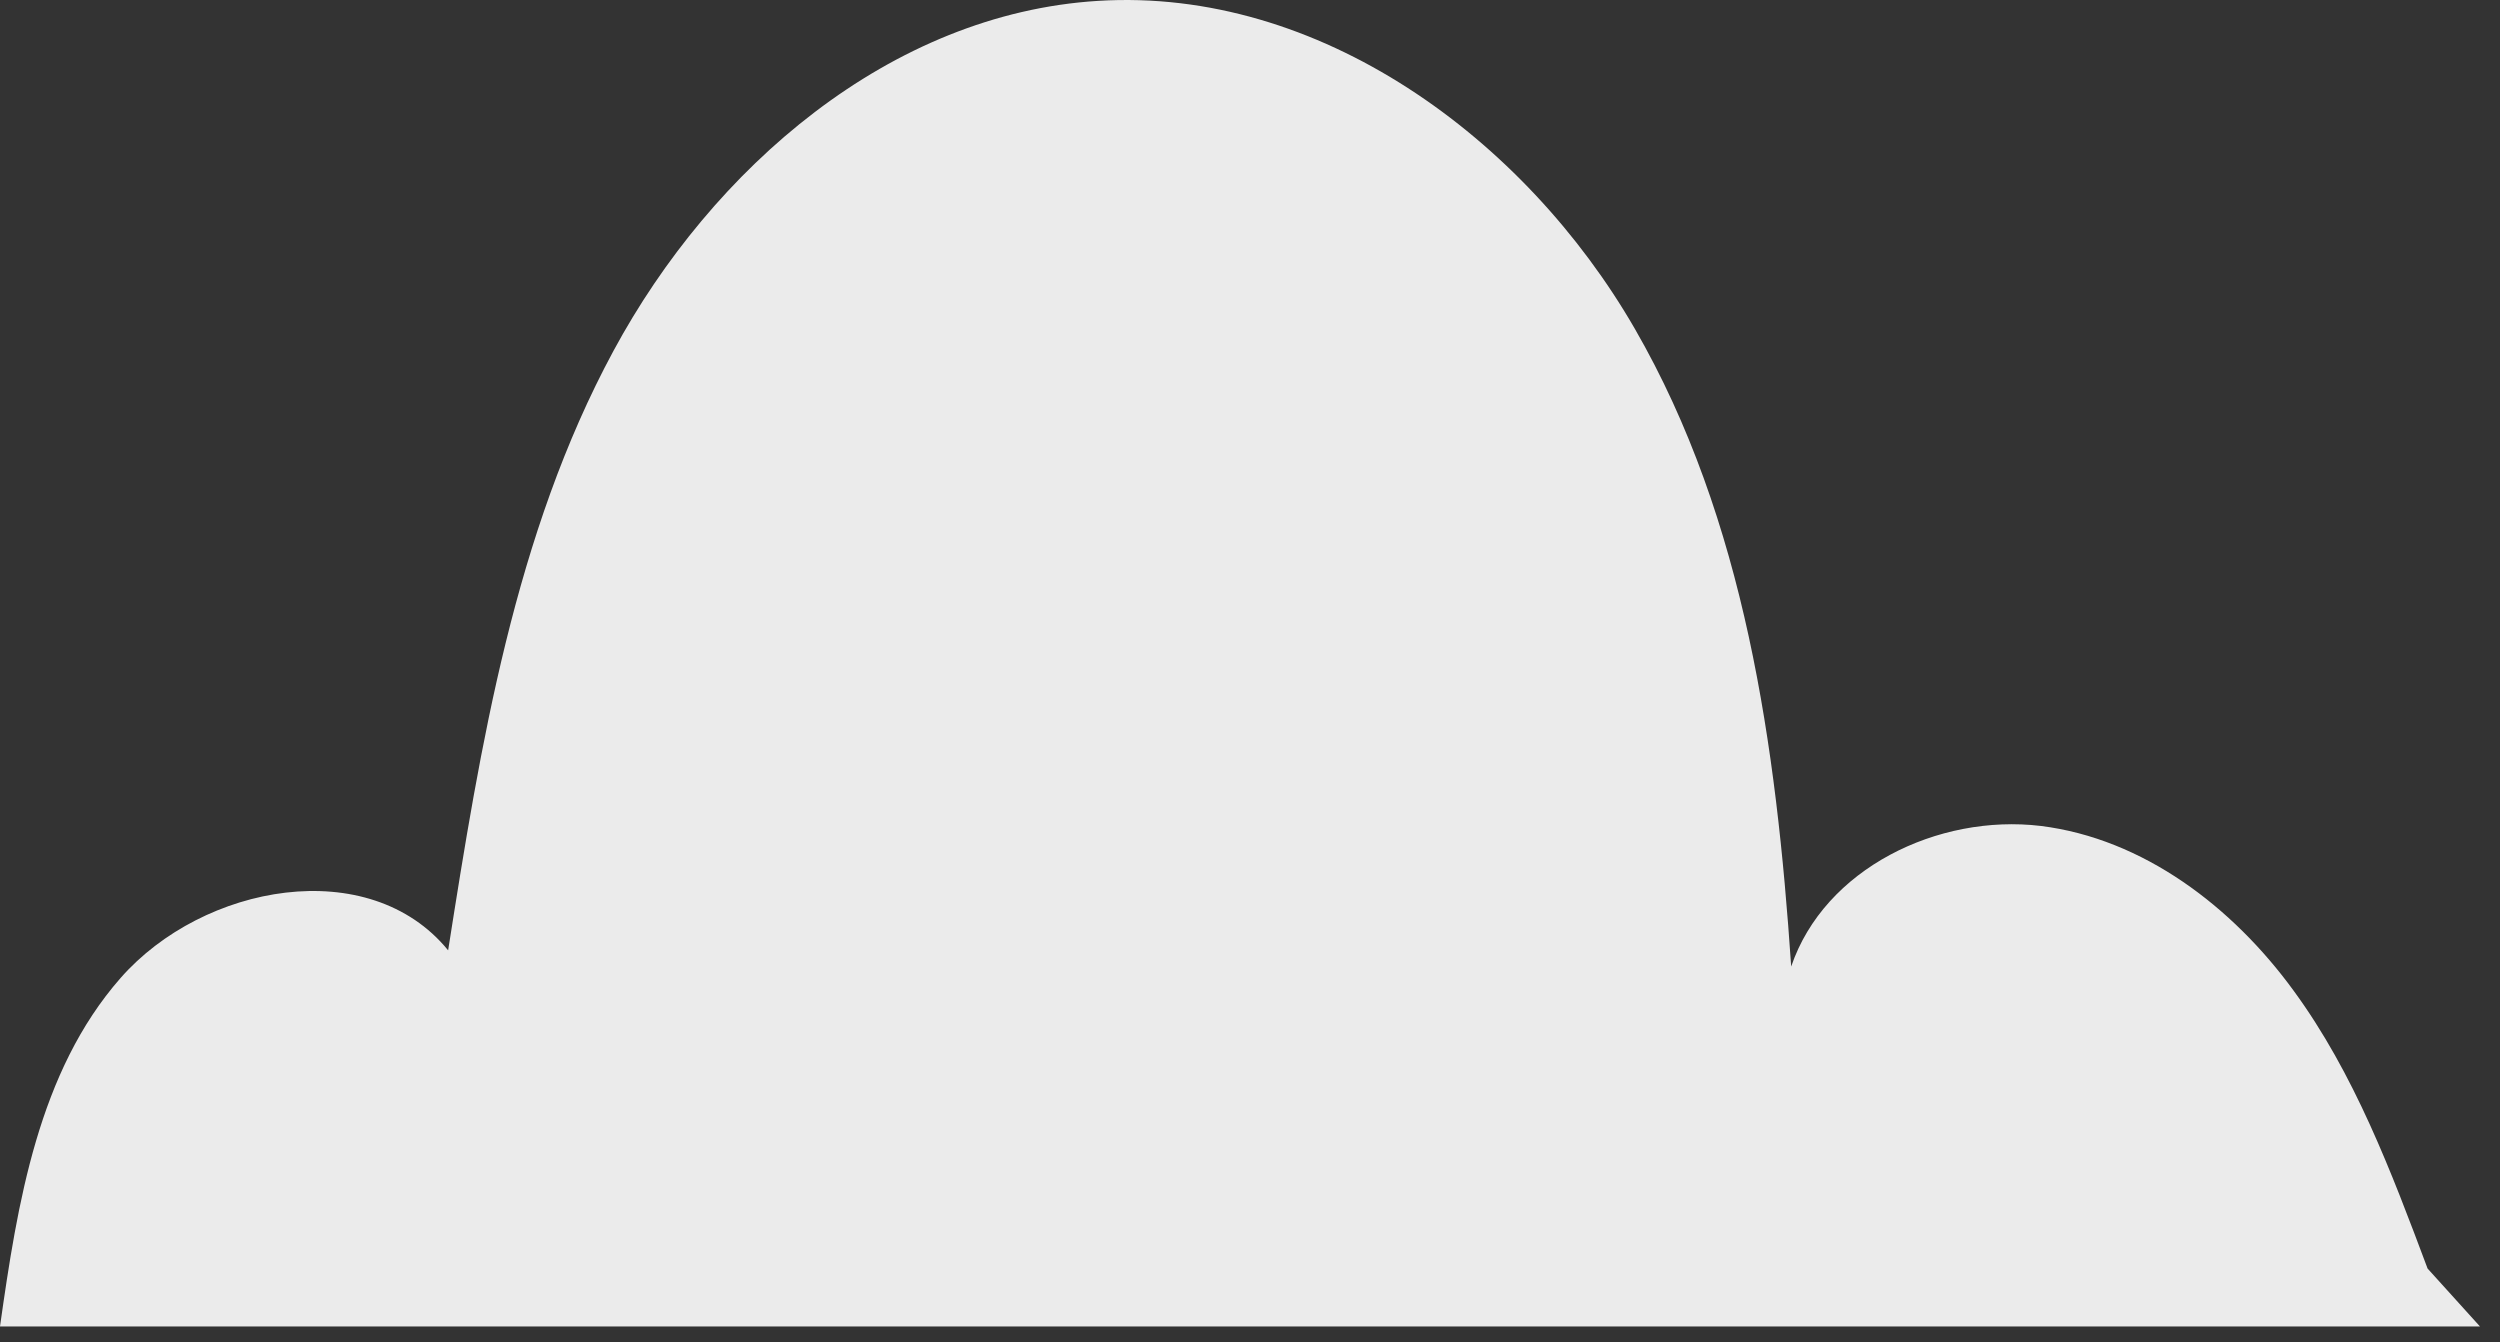 <svg width="95" height="51" viewBox="0 0 95 51" fill="none" xmlns="http://www.w3.org/2000/svg">
<rect x="0" y="0" width="95" height="51" fill="#333333" stroke="none"/>
<path d="M92.248 48.204C90.872 44.53 89.464 40.791 87.149 37.634C84.835 34.462 81.452 31.872 77.551 31.386C73.65 30.917 69.328 33.005 68.065 36.728C67.499 28.359 66.317 19.764 62.125 12.496C57.932 5.229 50.114 -0.485 41.729 0.033C33.83 0.518 27.064 6.378 23.309 13.338C19.554 20.298 18.259 28.295 17.029 36.113C14.034 32.438 7.721 33.588 4.581 37.165C1.457 40.726 0.664 45.712 0 50.406H94.239L92.248 48.204Z" fill="#EBEBEB"/>
</svg>
